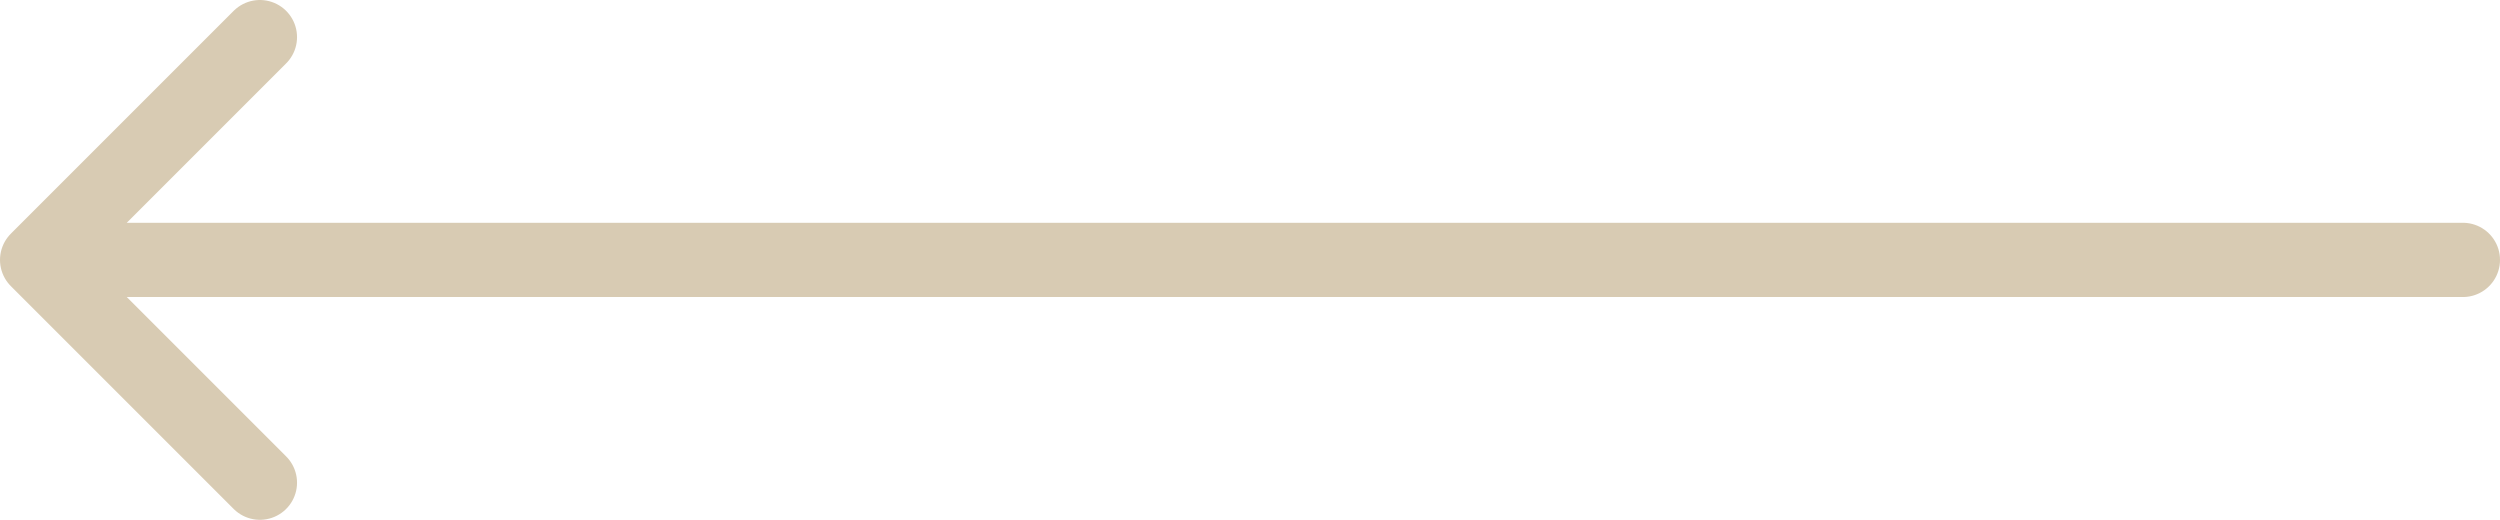 <svg width="101" height="21" viewBox="0 0 101 21" fill="none" xmlns="http://www.w3.org/2000/svg">
<path d="M1.5 10.5L10.5 1.5M1.5 10.5L10.5 19.5M1.5 10.5H99.5" stroke="#D8CBB3" stroke-width="3" stroke-linecap="round" stroke-linejoin="round"/>
</svg>
